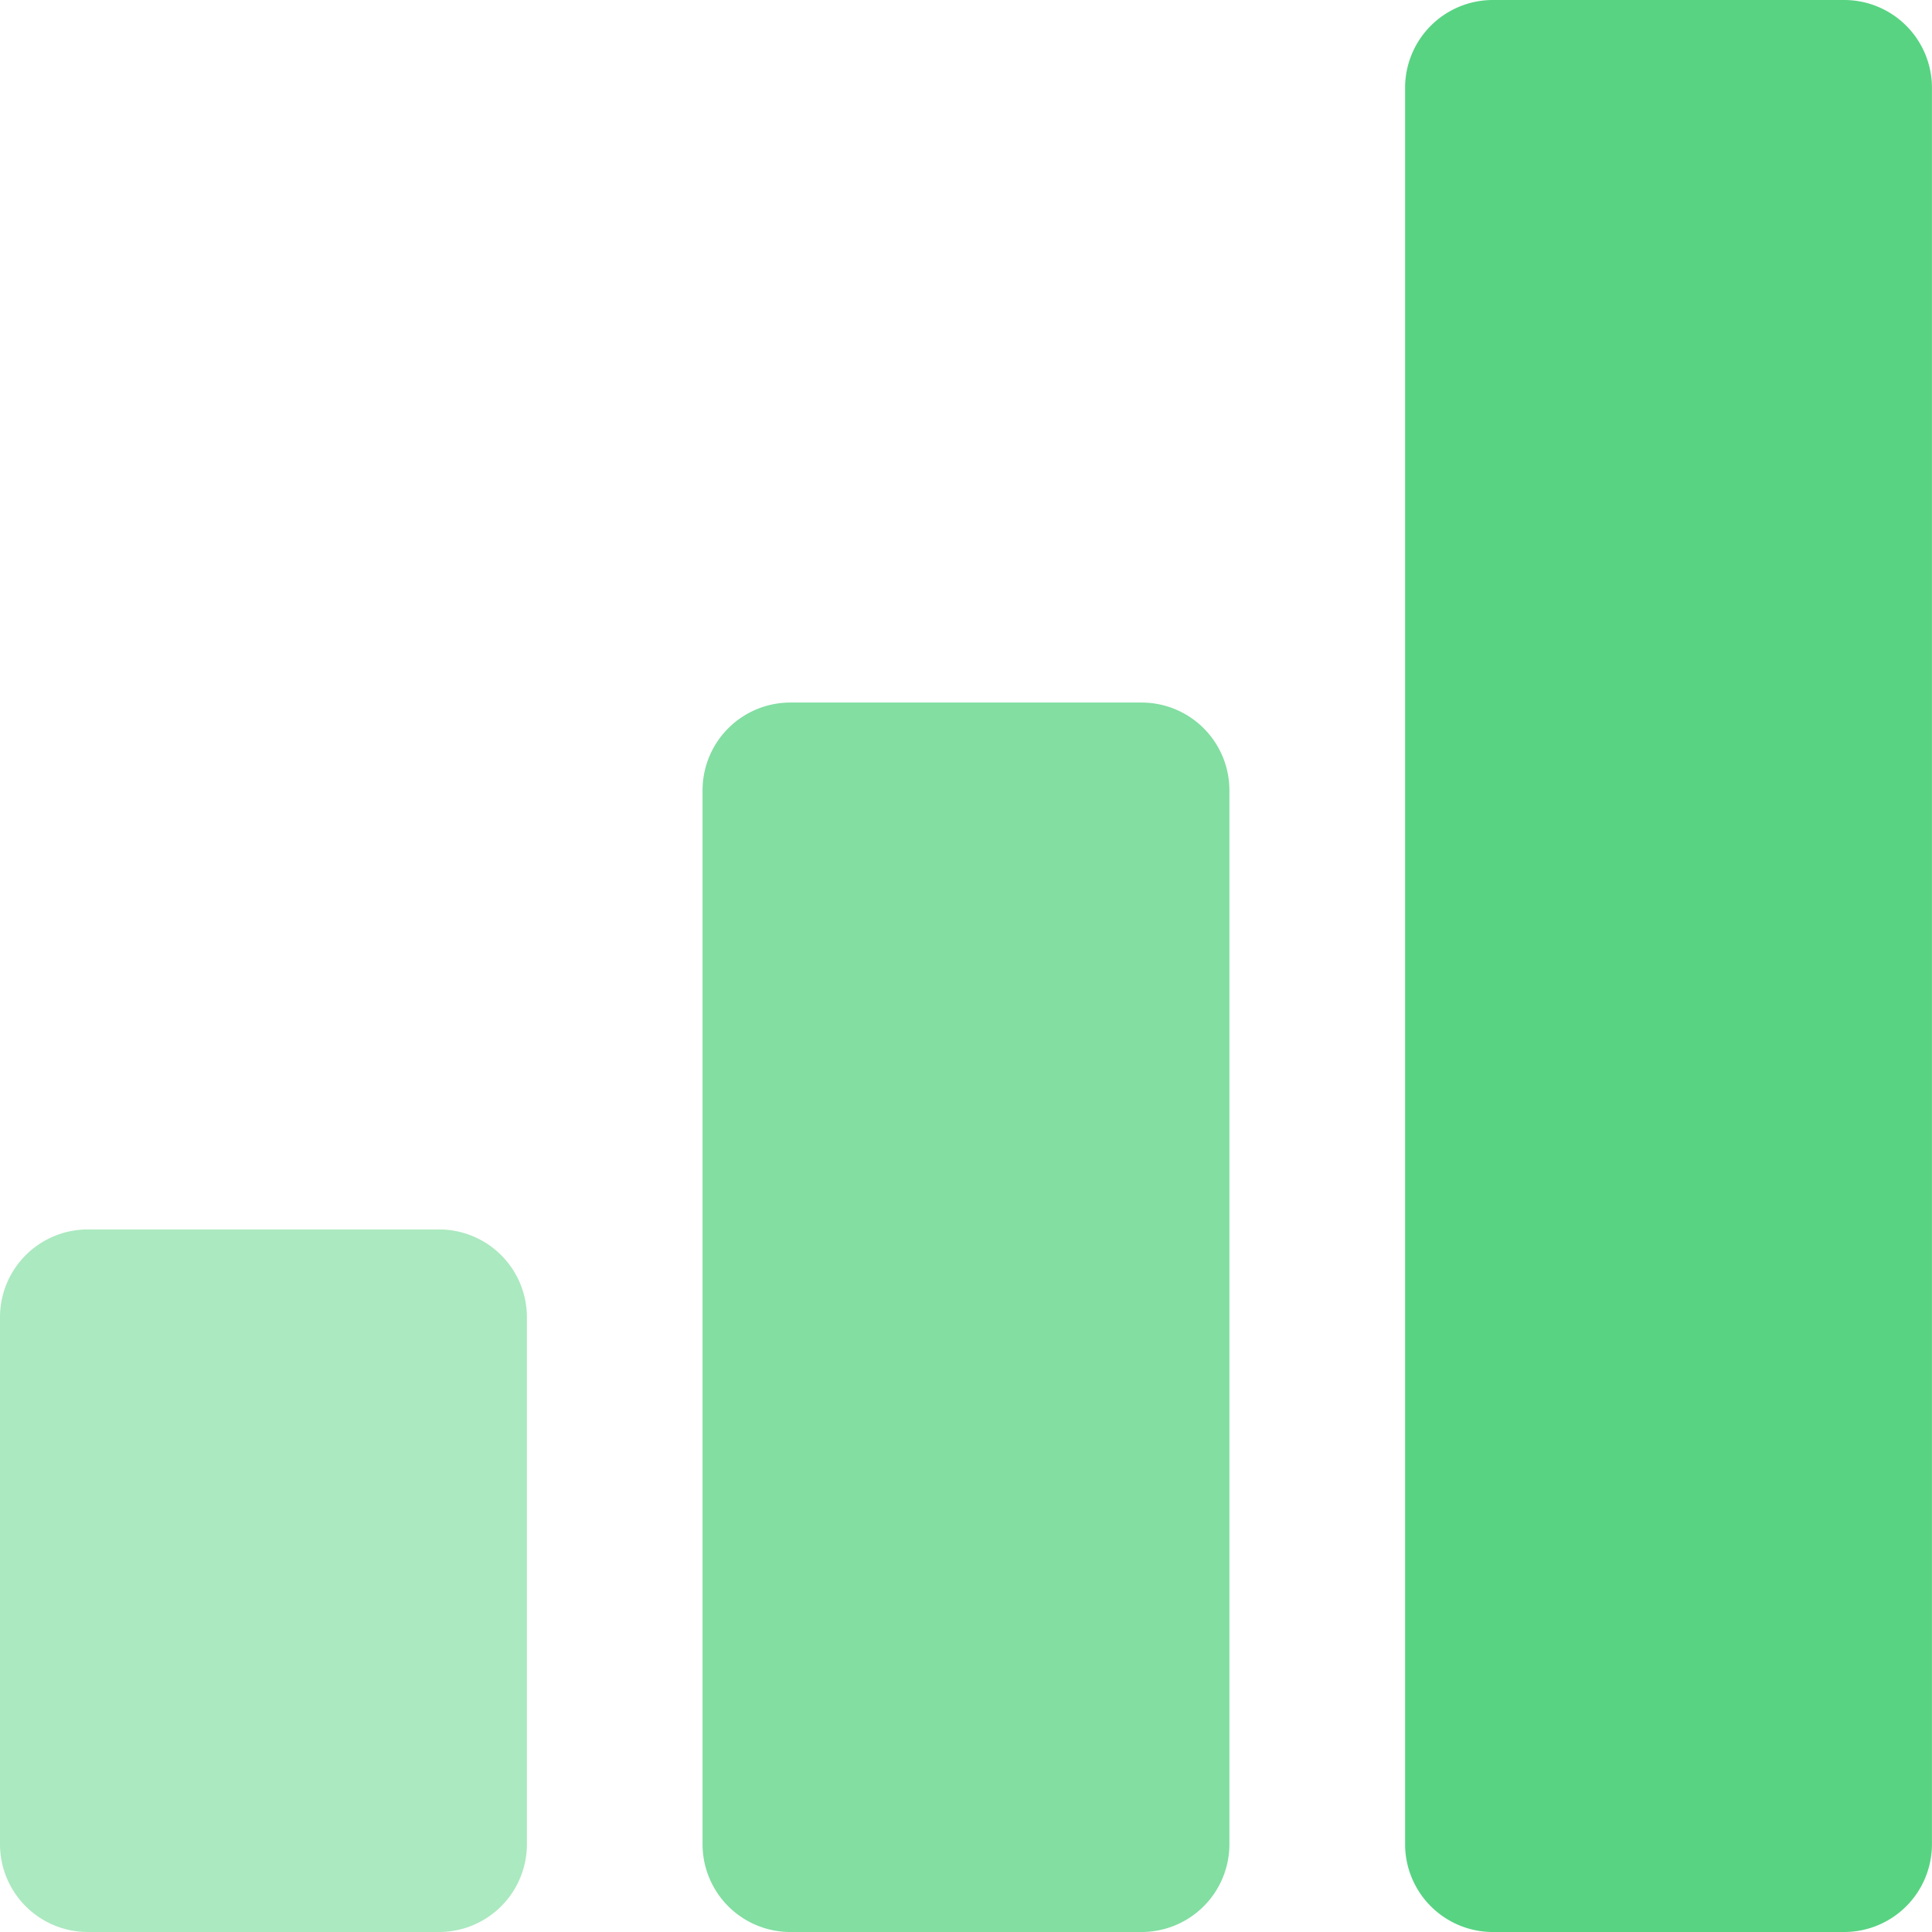<svg xmlns="http://www.w3.org/2000/svg" width="36" height="36" viewBox="0 0 36 36"><path data-name="Path 19914" d="M8.182 36H1.636A1.636 1.636 0 010 34.364v-9.819a1.636 1.636 0 011.636-1.636h6.546a1.636 1.636 0 011.636 1.636v9.818A1.636 1.636 0 018.182 36z" fill="#abe9c0"/><path data-name="Path 19915" d="M21.273 36h-6.546a1.636 1.636 0 01-1.636-1.636V14.727a1.636 1.636 0 011.636-1.636h6.545a1.636 1.636 0 011.636 1.636v19.637A1.636 1.636 0 0121.273 36z" fill="#82dea1"/><path data-name="Path 19916" d="M34.364 36h-6.546a1.636 1.636 0 01-1.636-1.636V1.636A1.636 1.636 0 0127.818 0h6.545a1.636 1.636 0 011.636 1.636v32.728A1.636 1.636 0 0134.364 36z" fill="#58d382"/></svg>